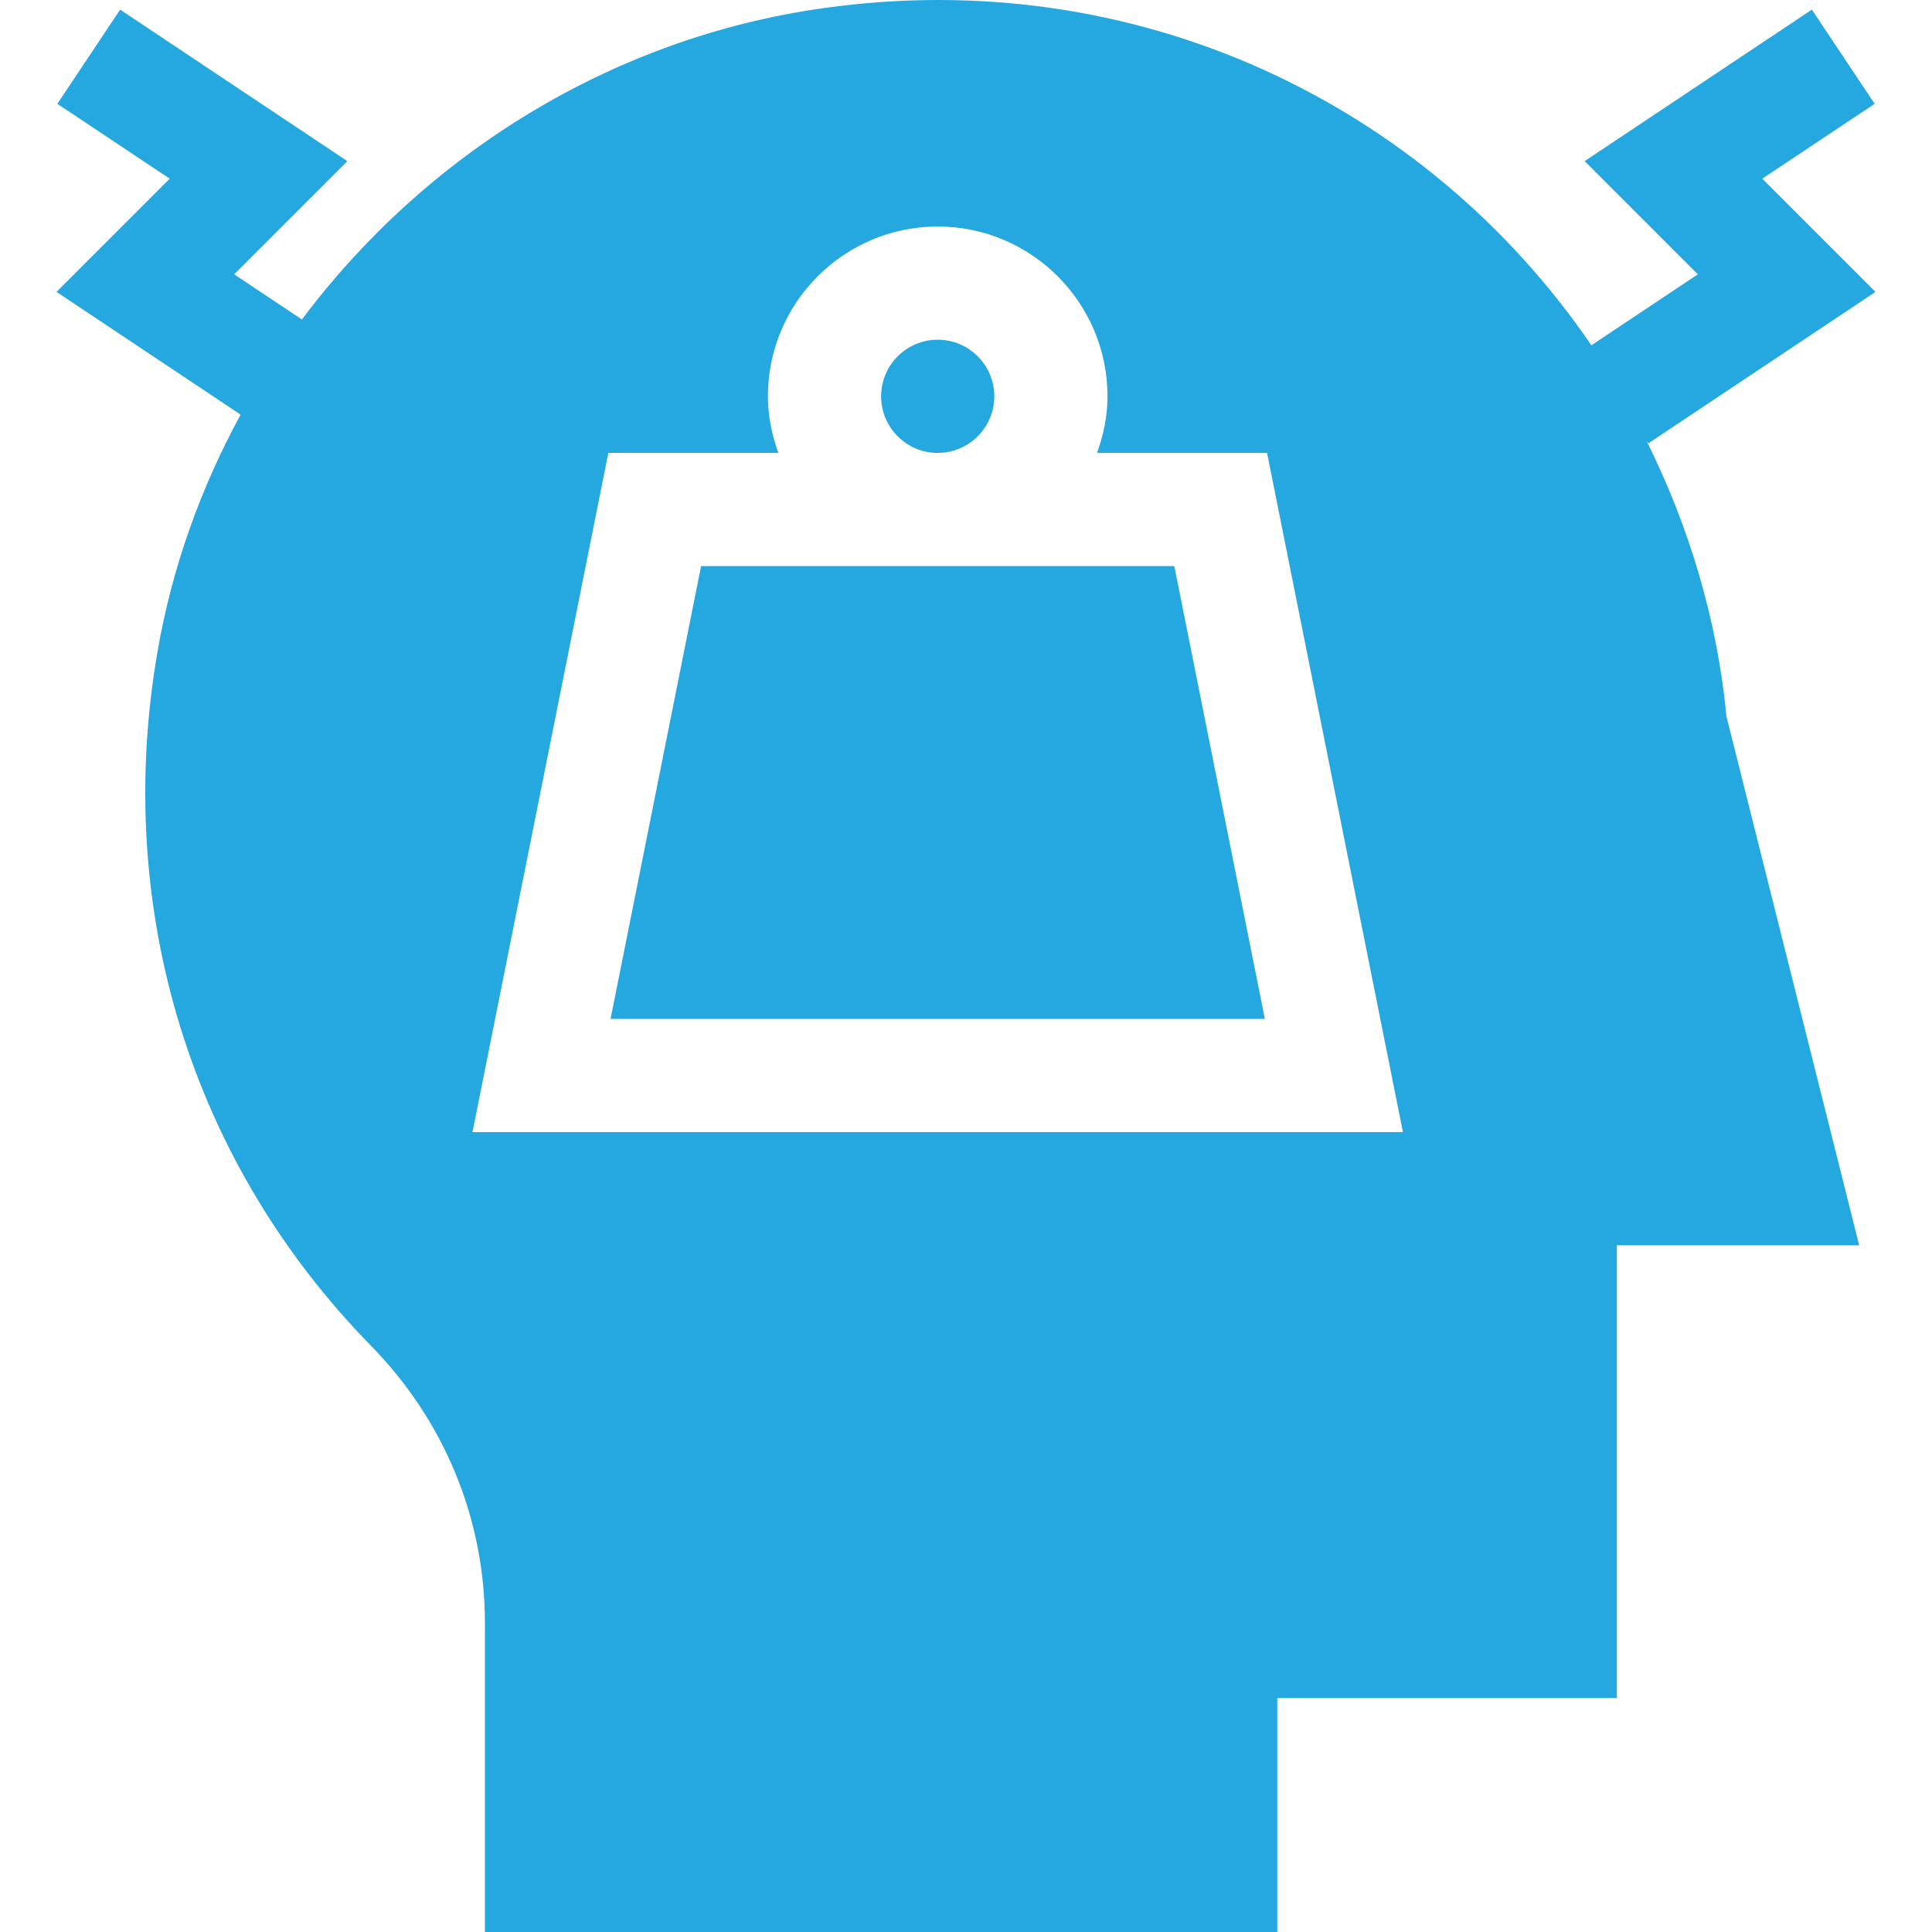 <?xml version="1.0" encoding="iso-8859-1"?>
<!-- Generator: Adobe Illustrator 19.0.0, SVG Export Plug-In . SVG Version: 6.00 Build 0)  -->
<svg version="1.1" id="Capa_1" xmlns="http://www.w3.org/2000/svg" xmlns:xlink="http://www.w3.org/1999/xlink" x="0px" y="0px"
	 viewBox="0 0 512.001 512.001" style="enable-background:new 0 0 512.001 512.001;" xml:space="preserve" width="30" height="30" fill="#25A8E0">
<g>
	<g>
		<polygon points="311.208,150.023 185.796,150.023 161.804,270.016 335.2,270.016"/>
	</g>
</g>
<g>
	<g>
		<path d="M248.502,90.027c-8.275,0-14.999,6.724-14.999,14.999c0,8.275,6.723,14.999,14.999,14.999
			c8.275,0,14.999-6.724,14.999-14.999C263.501,96.751,256.777,90.027,248.502,90.027z"/>
	</g>
</g>
<g>
	<g>
		<path d="M436.337,116.798l0.472,0.709l60.216-40.148L467.027,47.36l29.778-19.848L480.166,2.553L419.95,42.701l29.998,29.998
			l-28.213,18.804C377.726,27.105,300.816-9.527,218.211,2.157C162.231,10.004,112.775,40.89,80.014,84.67l-17.96-11.97
			l29.998-29.998L31.836,2.553l-16.64,24.959L44.974,47.36L14.976,77.358l48.788,32.528c-10.564,19.373-18.172,40.505-22.027,62.827
			c-11.762,68.155,8.847,135.181,56.568,183.914c19.481,19.877,30.203,45.949,30.203,73.413v81.961h209.986v-61.996h89.994V330.013
			h64.215c-0.722-2.877-33.125-131.994-35.169-140.134C455.09,164.276,447.659,139.571,436.337,116.798z M125.214,300.014
			l36.004-179.988h45.05c-1.681-4.715-2.763-9.715-2.763-14.999c0-24.812,20.185-44.997,44.997-44.997s44.997,20.185,44.997,44.997
			c0,5.284-1.082,10.284-2.763,14.999h45.05l36.004,179.988H125.214z"/>
	</g>
</g>
<g>
</g>
<g>
</g>
<g>
</g>
<g>
</g>
<g>
</g>
<g>
</g>
<g>
</g>
<g>
</g>
<g>
</g>
<g>
</g>
<g>
</g>
<g>
</g>
<g>
</g>
<g>
</g>
<g>
</g>
</svg>
